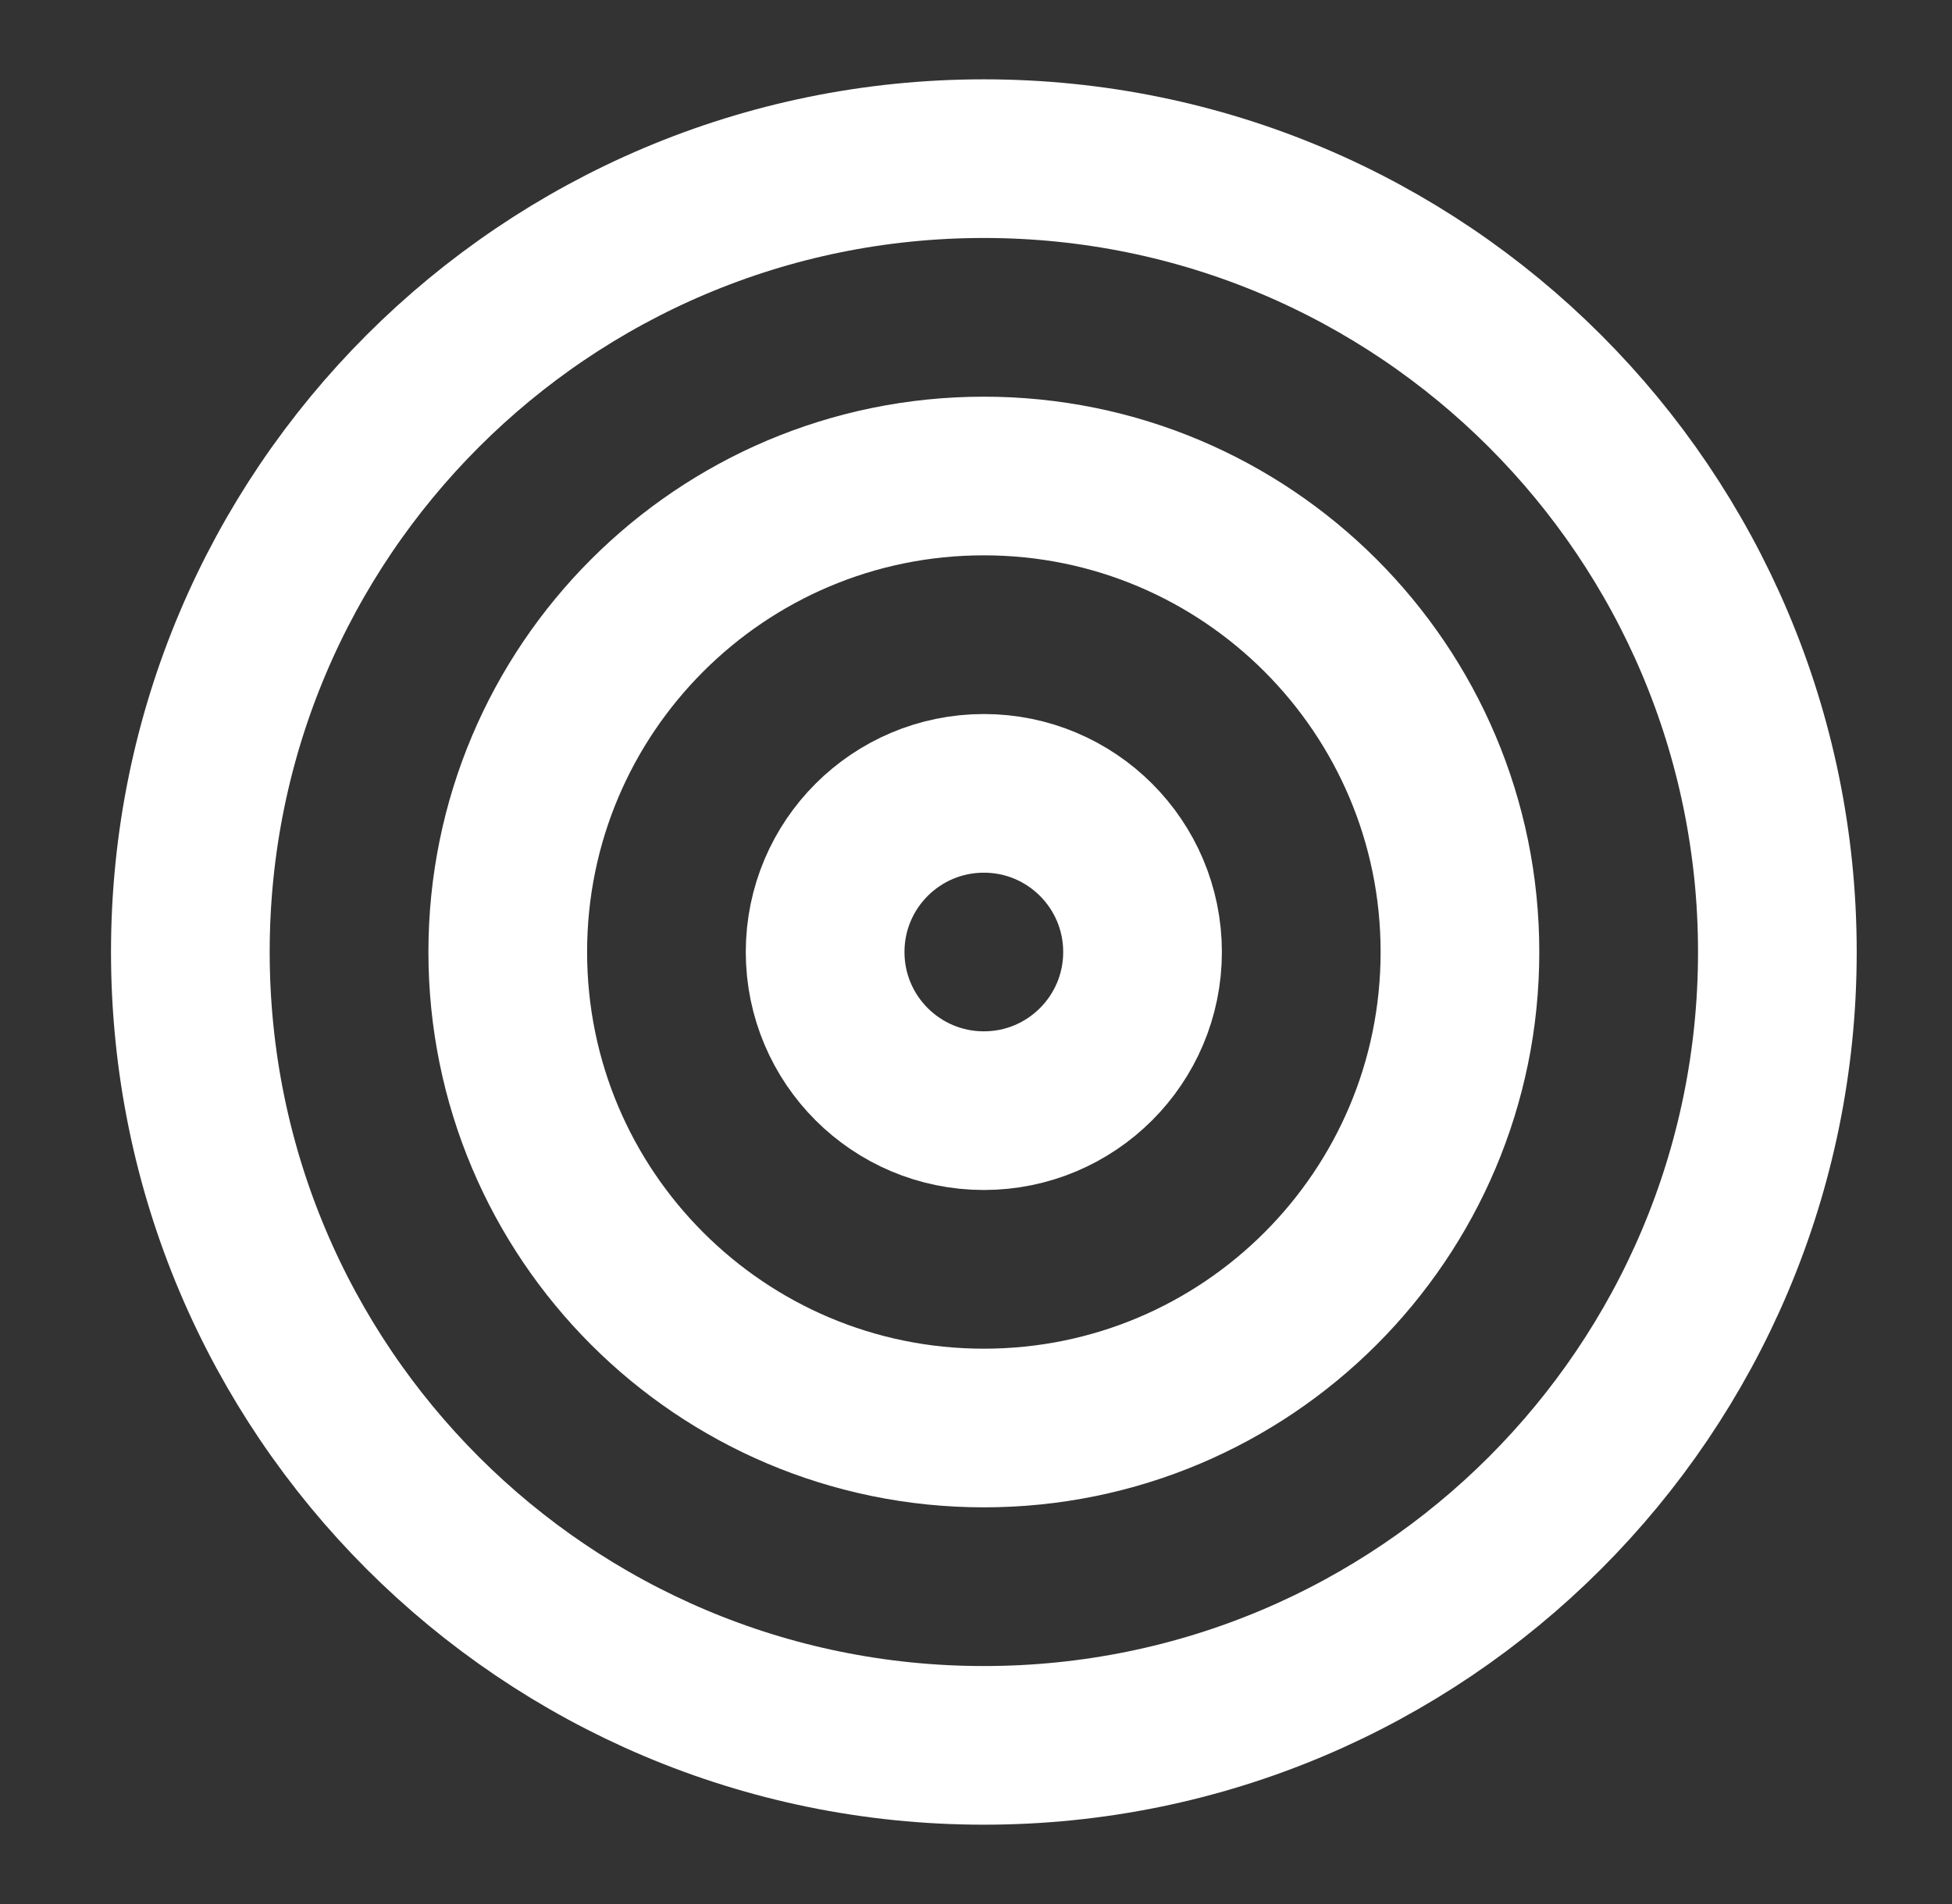 <svg width="41" height="40" viewBox="0 0 41 40" fill="none" xmlns="http://www.w3.org/2000/svg">
<rect x="0" y="0" width="41" height="40" fill="#333333" stroke="none"/>
<path d="M20.665 36.667C29.87 36.667 37.332 29.205 37.332 20C37.332 10.795 29.87 3.333 20.665 3.333C11.46 3.333 3.998 10.795 3.998 20C3.998 29.205 11.46 36.667 20.665 36.667Z" stroke="white" stroke-width="3.333" stroke-linecap="round" stroke-linejoin="round"/>
<path d="M20.665 30C26.188 30 30.665 25.523 30.665 20C30.665 14.477 26.188 10 20.665 10C15.142 10 10.665 14.477 10.665 20C10.665 25.523 15.142 30 20.665 30Z" stroke="white" stroke-width="3.333" stroke-linecap="round" stroke-linejoin="round"/>
<path d="M20.665 23.333C22.506 23.333 23.998 21.841 23.998 20C23.998 18.159 22.506 16.667 20.665 16.667C18.824 16.667 17.331 18.159 17.331 20C17.331 21.841 18.824 23.333 20.665 23.333Z" stroke="white" stroke-width="3.333" stroke-linecap="round" stroke-linejoin="round"/>
</svg>
